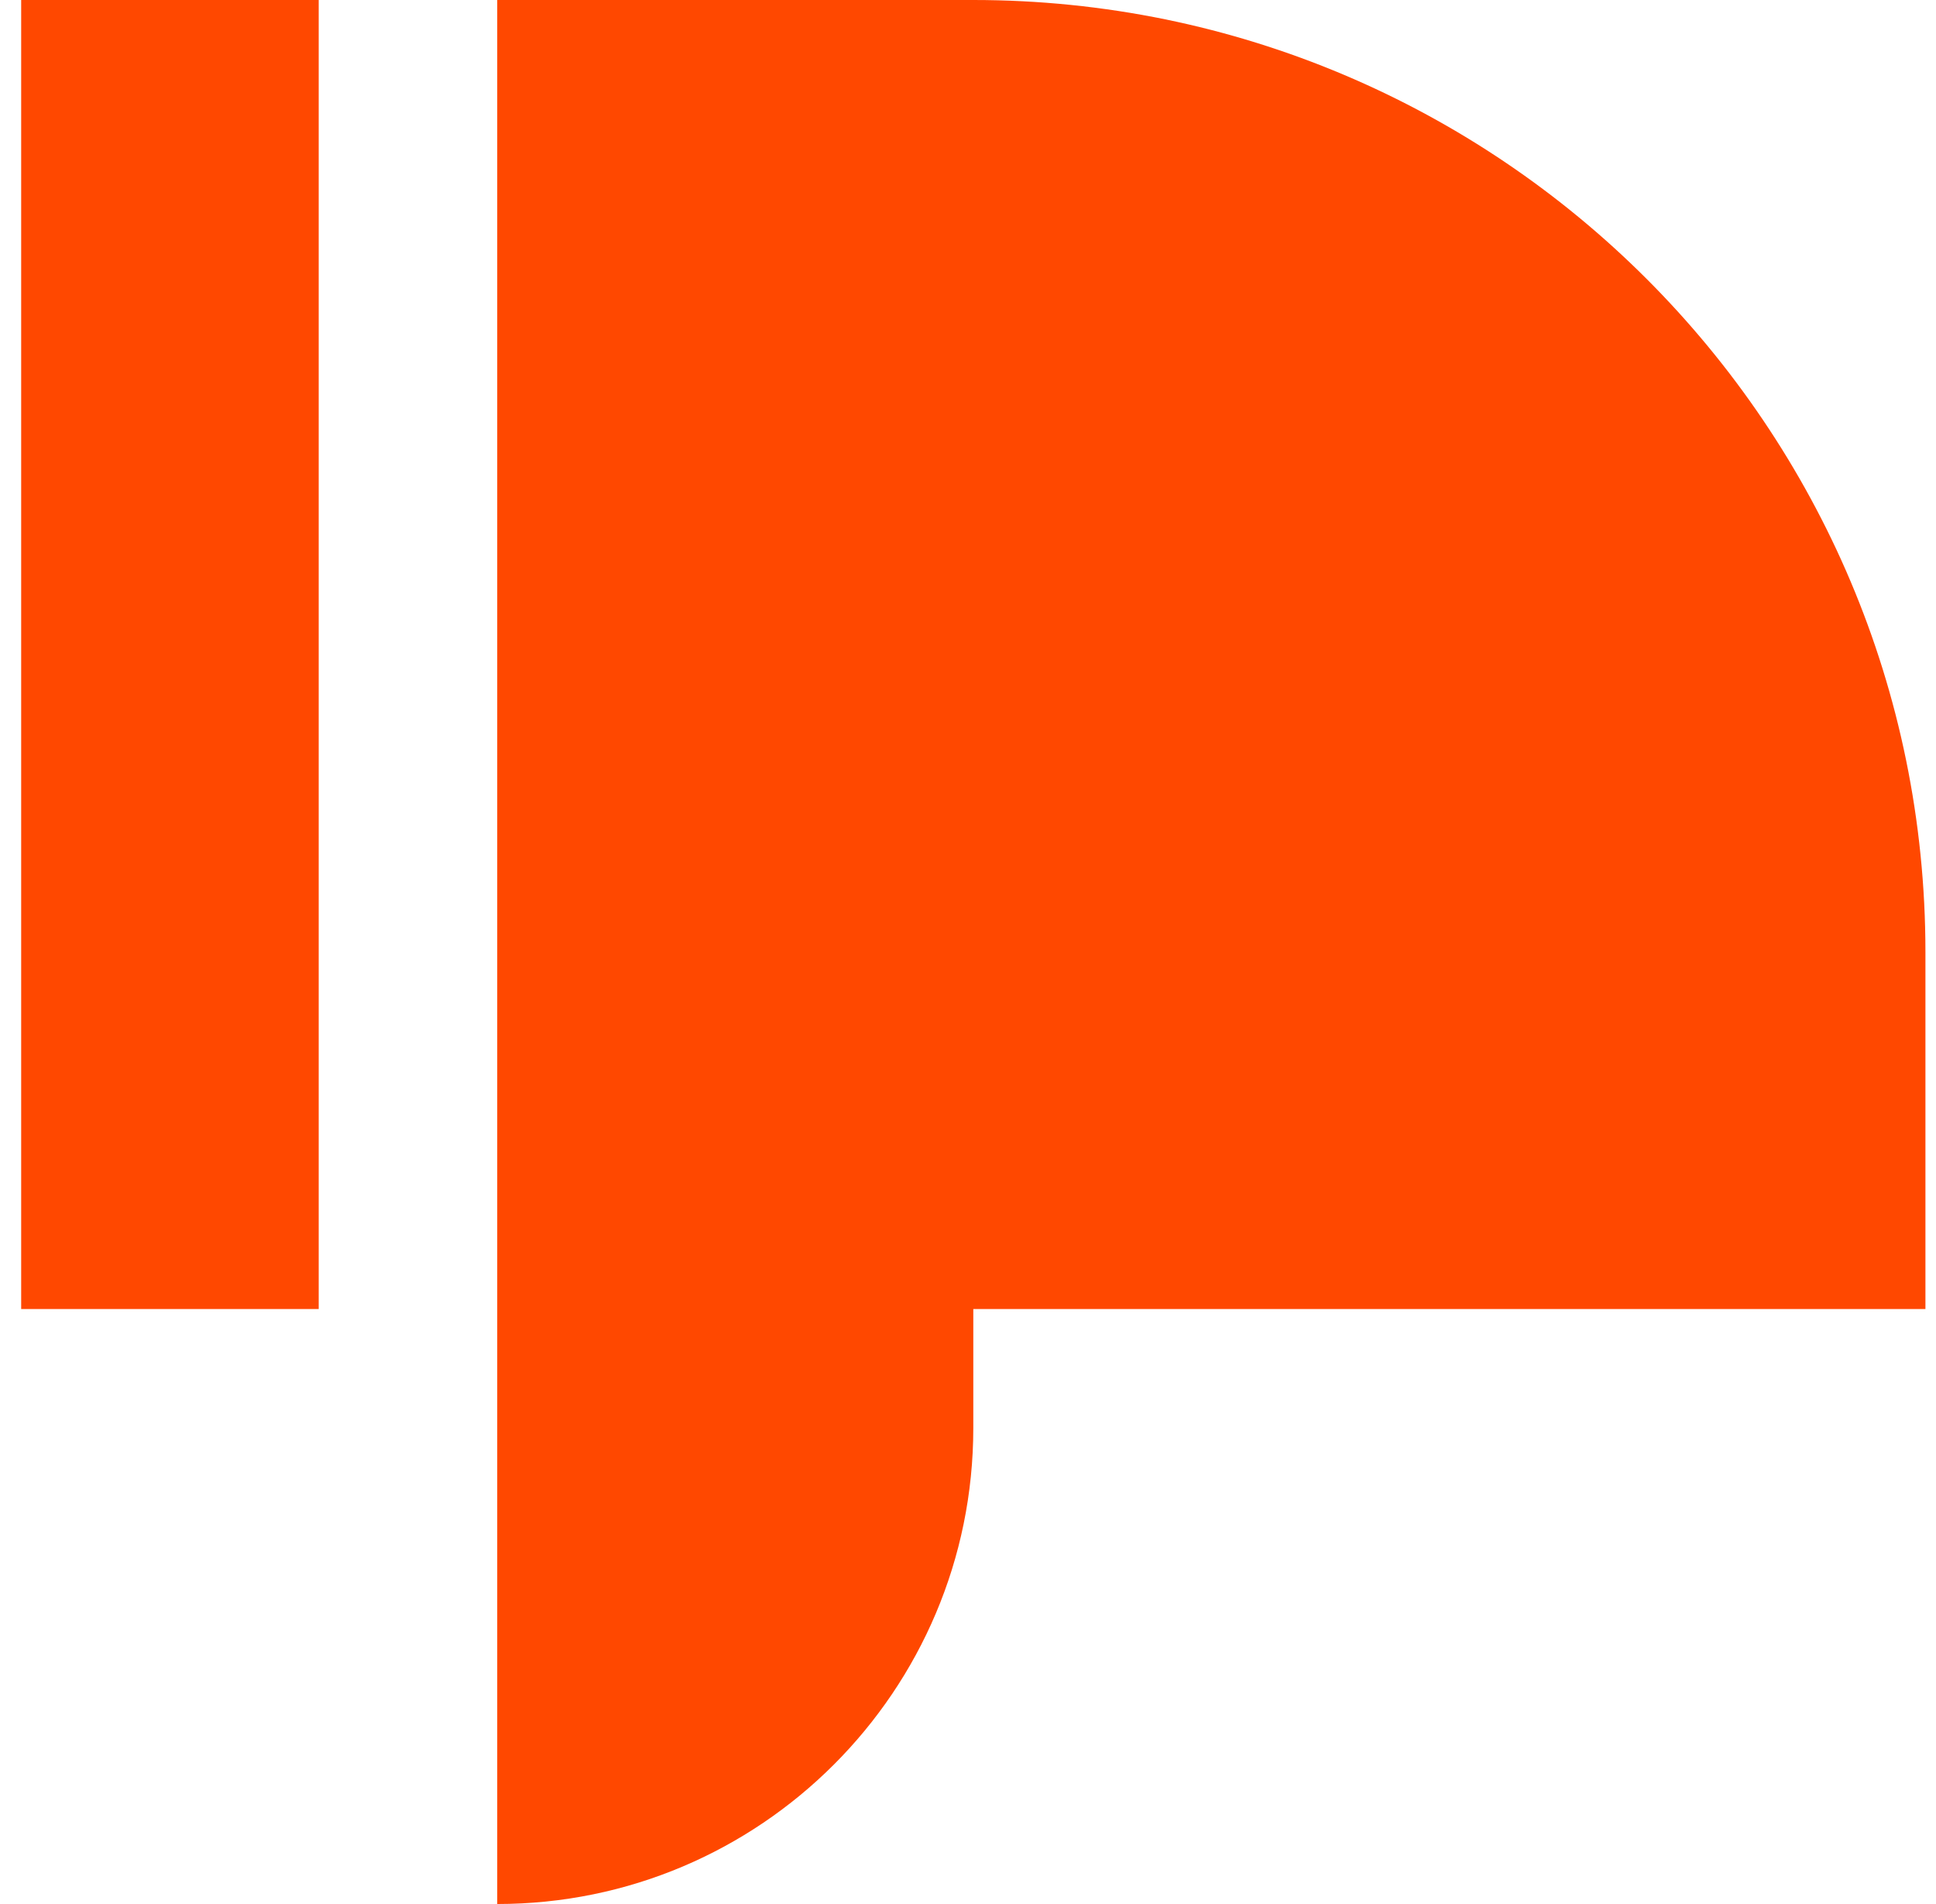 <svg width="61" height="60" viewBox="0 0 61 60" fill="none" xmlns="http://www.w3.org/2000/svg">
<g clip-path="url(#clip0_477_4051)">
<path d="M15.667 60C23.951 60 30.667 53.284 30.667 45L30.667 41.25L60.667 41.25L60.667 30C60.667 13.431 47.235 2.75982e-06 30.667 1.31134e-06L15.667 0L15.667 60Z" fill="#FF4800"/>
<path d="M10.042 41.25L0.667 41.25L0.667 0L10.042 8.19589e-07L10.042 41.25Z" fill="#FF4800"/>
</g>
<defs>
<clipPath id="clip0_477_4051">
<rect width="60" height="60" fill="white" transform="matrix(1 8.74228e-08 8.74228e-08 -1 0.667 60)"/>
</clipPath>
</defs>
</svg>
